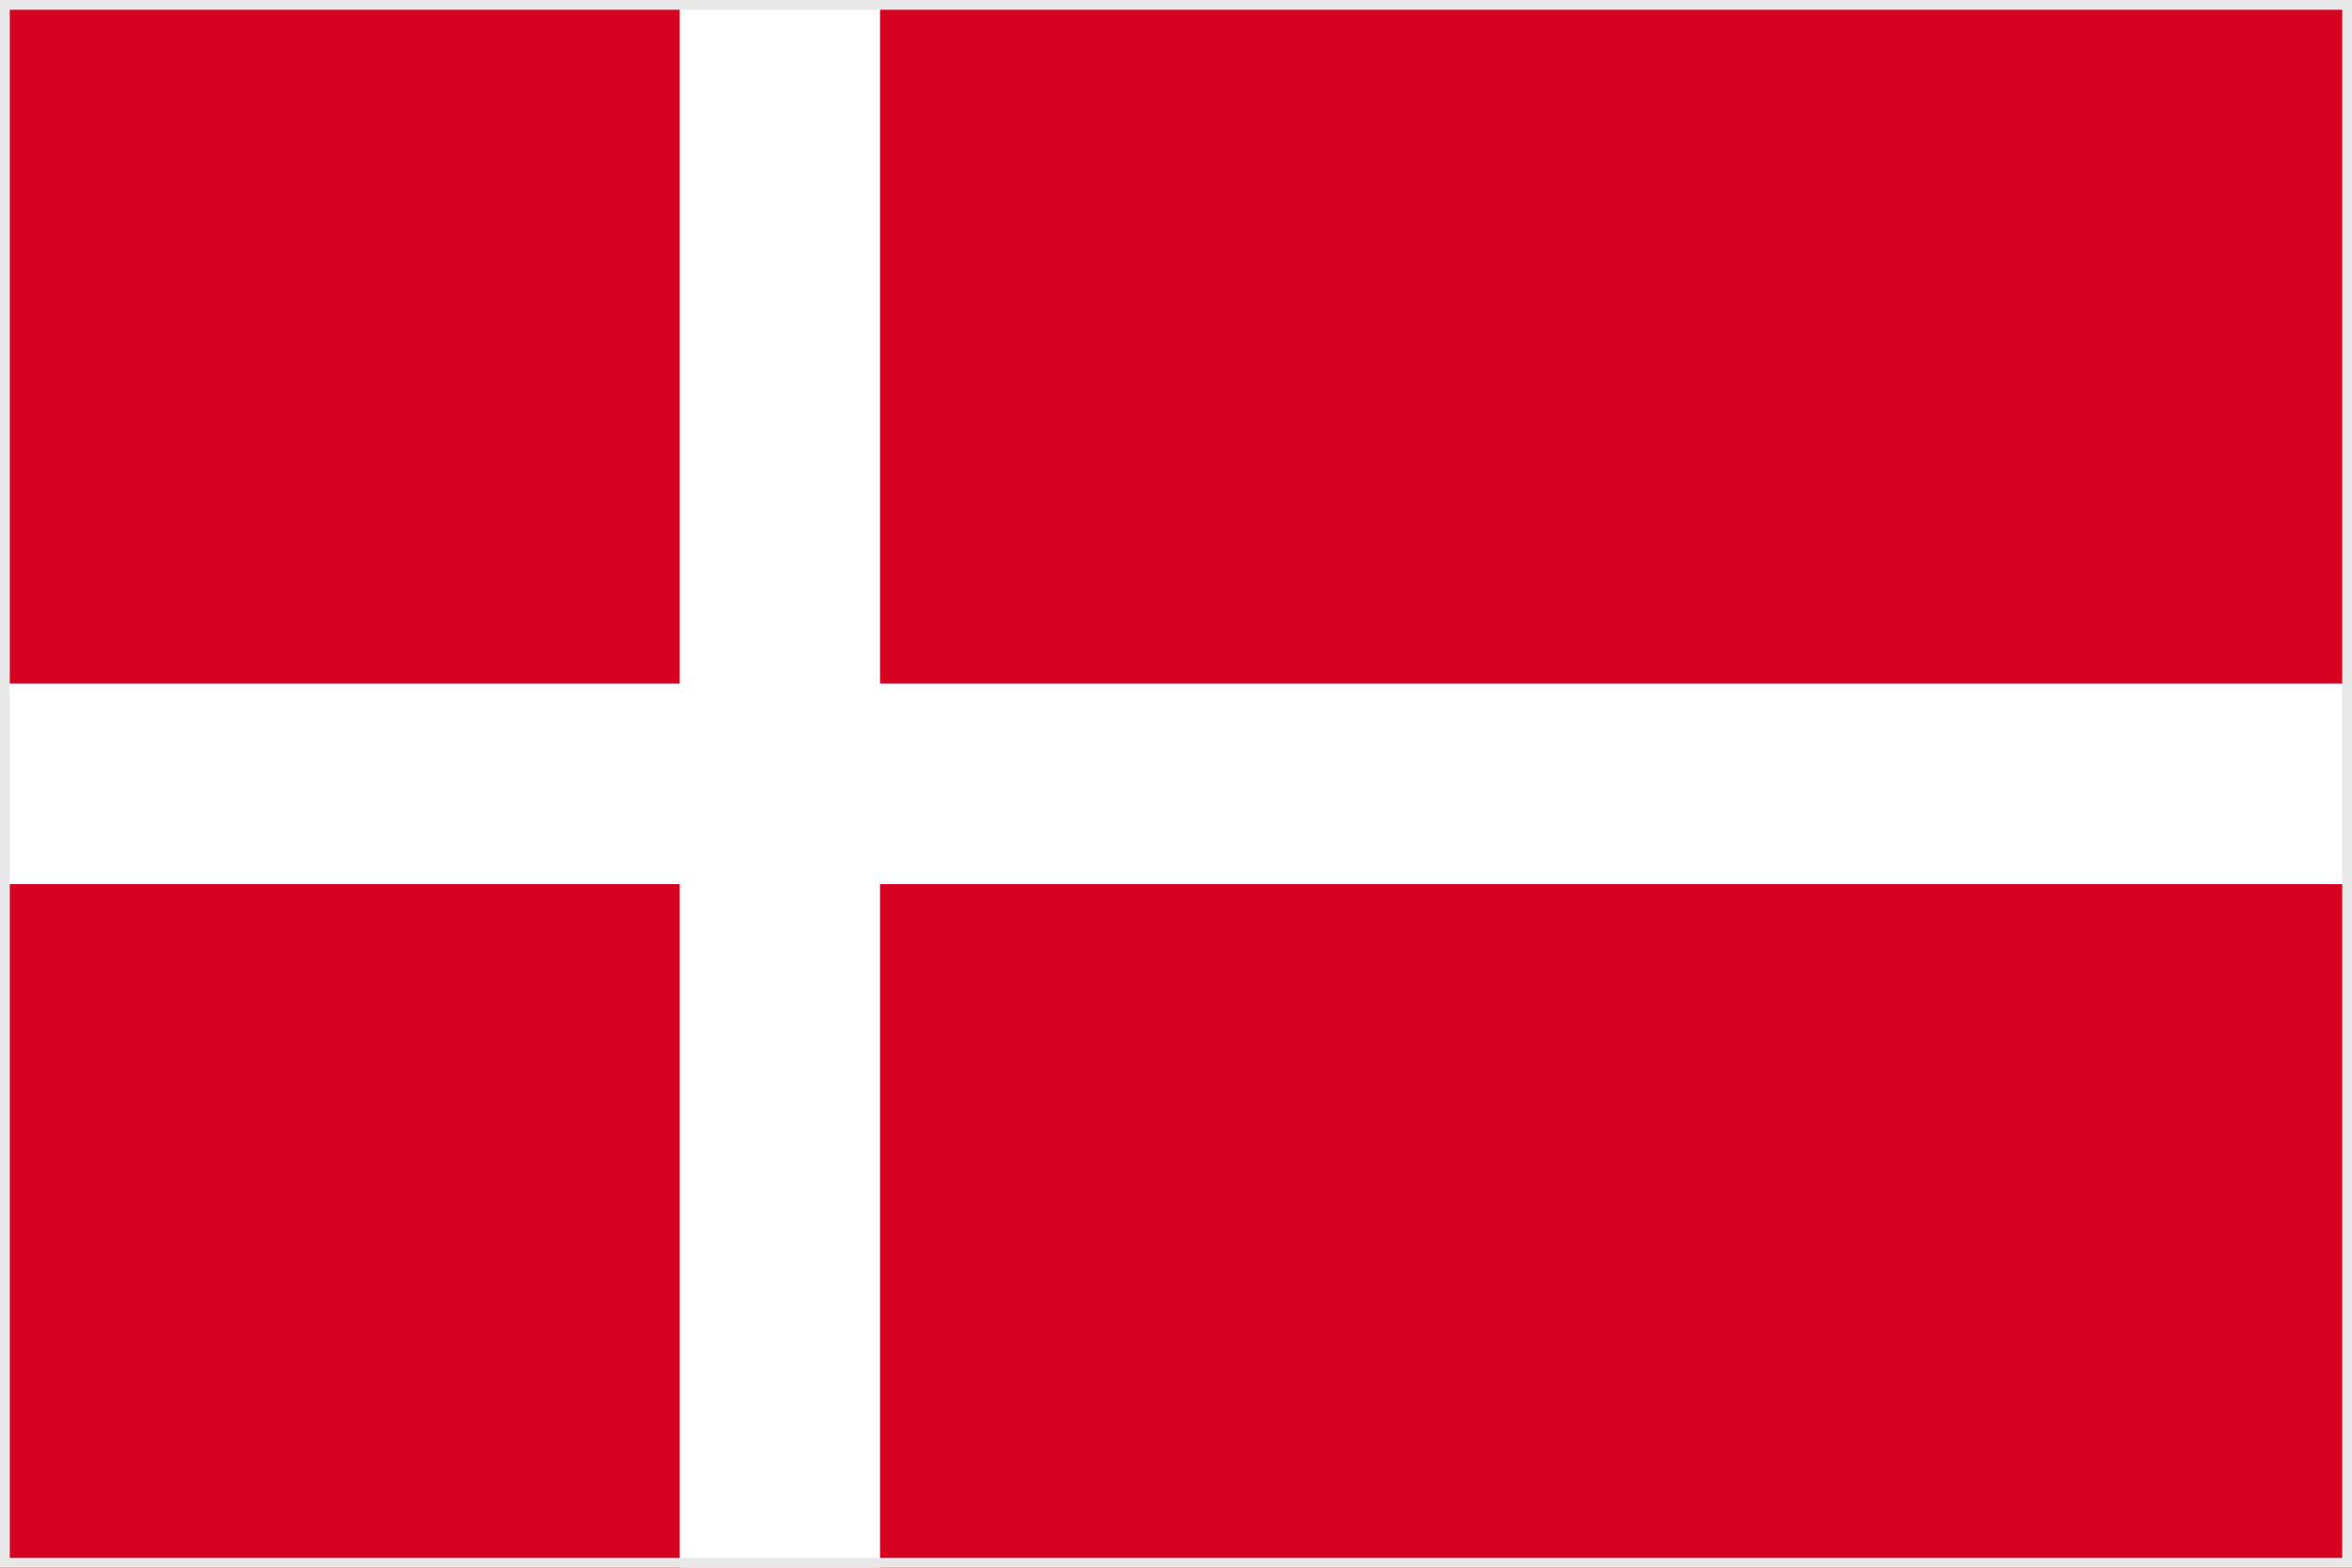 <svg xmlns="http://www.w3.org/2000/svg" xmlns:xlink="http://www.w3.org/1999/xlink" viewBox="0 0 600 400"><path fill="#d60021" d="M0 0h600v400H0z"/><path fill="#fff" d="M224.5 0h-51.1v174.4H0v51.2h173.4V400h51.1V225.6H600v-51.2H224.5z"/><g><defs><path id="a" d="M0 0h600v400H0z"/></defs><clipPath id="b"><use xlink:href="#a" overflow="visible"/></clipPath><path clip-path="url(#b)" fill="none" stroke="#e8e8e8" stroke-width="5" stroke-miterlimit="10" d="M0 0h600v400H0z"/></g></svg>